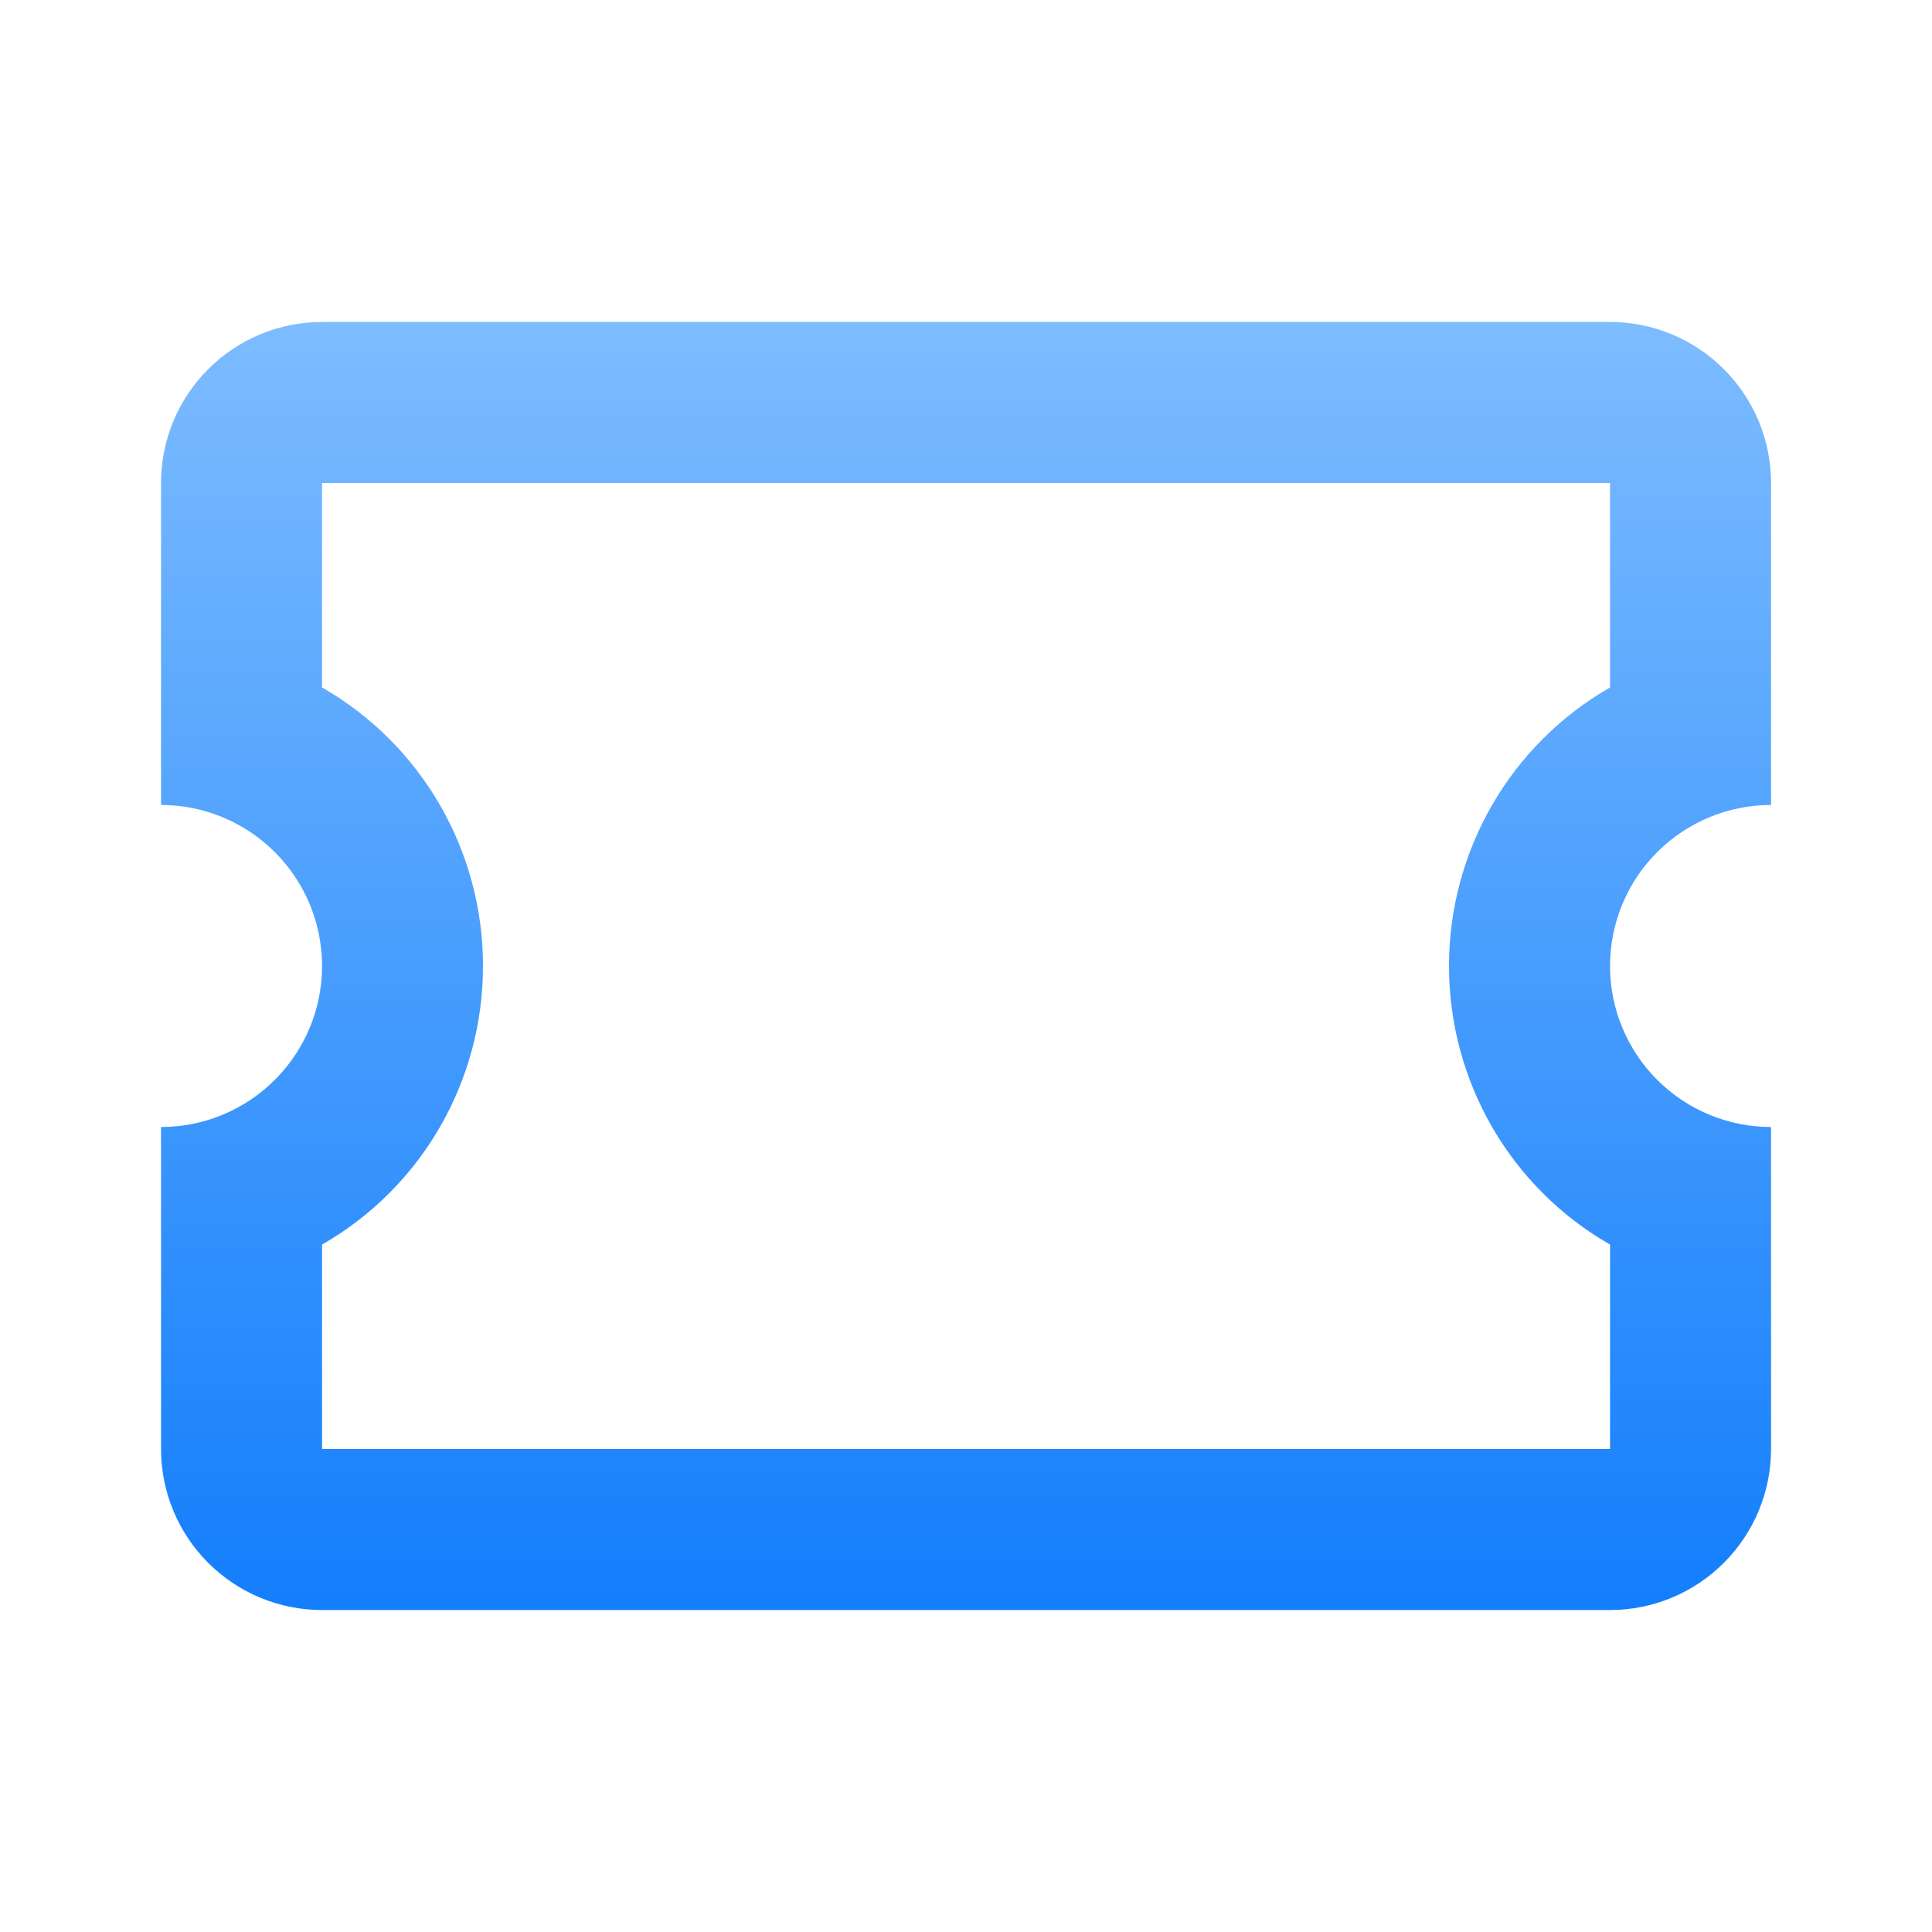 <svg width="23" height="23" viewBox="0 0 23 23" fill="none" xmlns="http://www.w3.org/2000/svg">
<path d="M3.834 3.833C3.325 3.833 2.838 4.035 2.478 4.395C2.119 4.754 1.917 5.242 1.917 5.75V9.583C2.425 9.583 2.913 9.785 3.272 10.145C3.632 10.504 3.834 10.992 3.834 11.5C3.834 12.008 3.632 12.496 3.272 12.855C2.913 13.215 2.425 13.417 1.917 13.417V17.25C1.917 17.758 2.119 18.246 2.478 18.605C2.838 18.965 3.325 19.167 3.834 19.167H19.167C19.675 19.167 20.163 18.965 20.522 18.605C20.882 18.246 21.084 17.758 21.084 17.25V13.417C20.575 13.417 20.088 13.215 19.728 12.855C19.369 12.496 19.167 12.008 19.167 11.5C19.167 10.992 19.369 10.504 19.728 10.145C20.088 9.785 20.575 9.583 21.084 9.583V5.75C21.084 5.242 20.882 4.754 20.522 4.395C20.163 4.035 19.675 3.833 19.167 3.833H3.834ZM3.834 5.75H19.167V8.184C17.979 8.865 17.25 10.13 17.25 11.5C17.25 12.87 17.979 14.136 19.167 14.816V17.25H3.834V14.816C5.022 14.136 5.75 12.87 5.75 11.5C5.75 10.13 5.022 8.865 3.834 8.184V5.75Z" fill="url(#paint0_linear_13358_16435)"/>
<defs>
<linearGradient id="paint0_linear_13358_16435" x1="11.5" y1="3.833" x2="11.5" y2="19.167" gradientUnits="userSpaceOnUse">
<stop stop-color="#7DBCFF"/>
<stop offset="1" stop-color="#137EFC"/>
</linearGradient>
</defs>
</svg>
